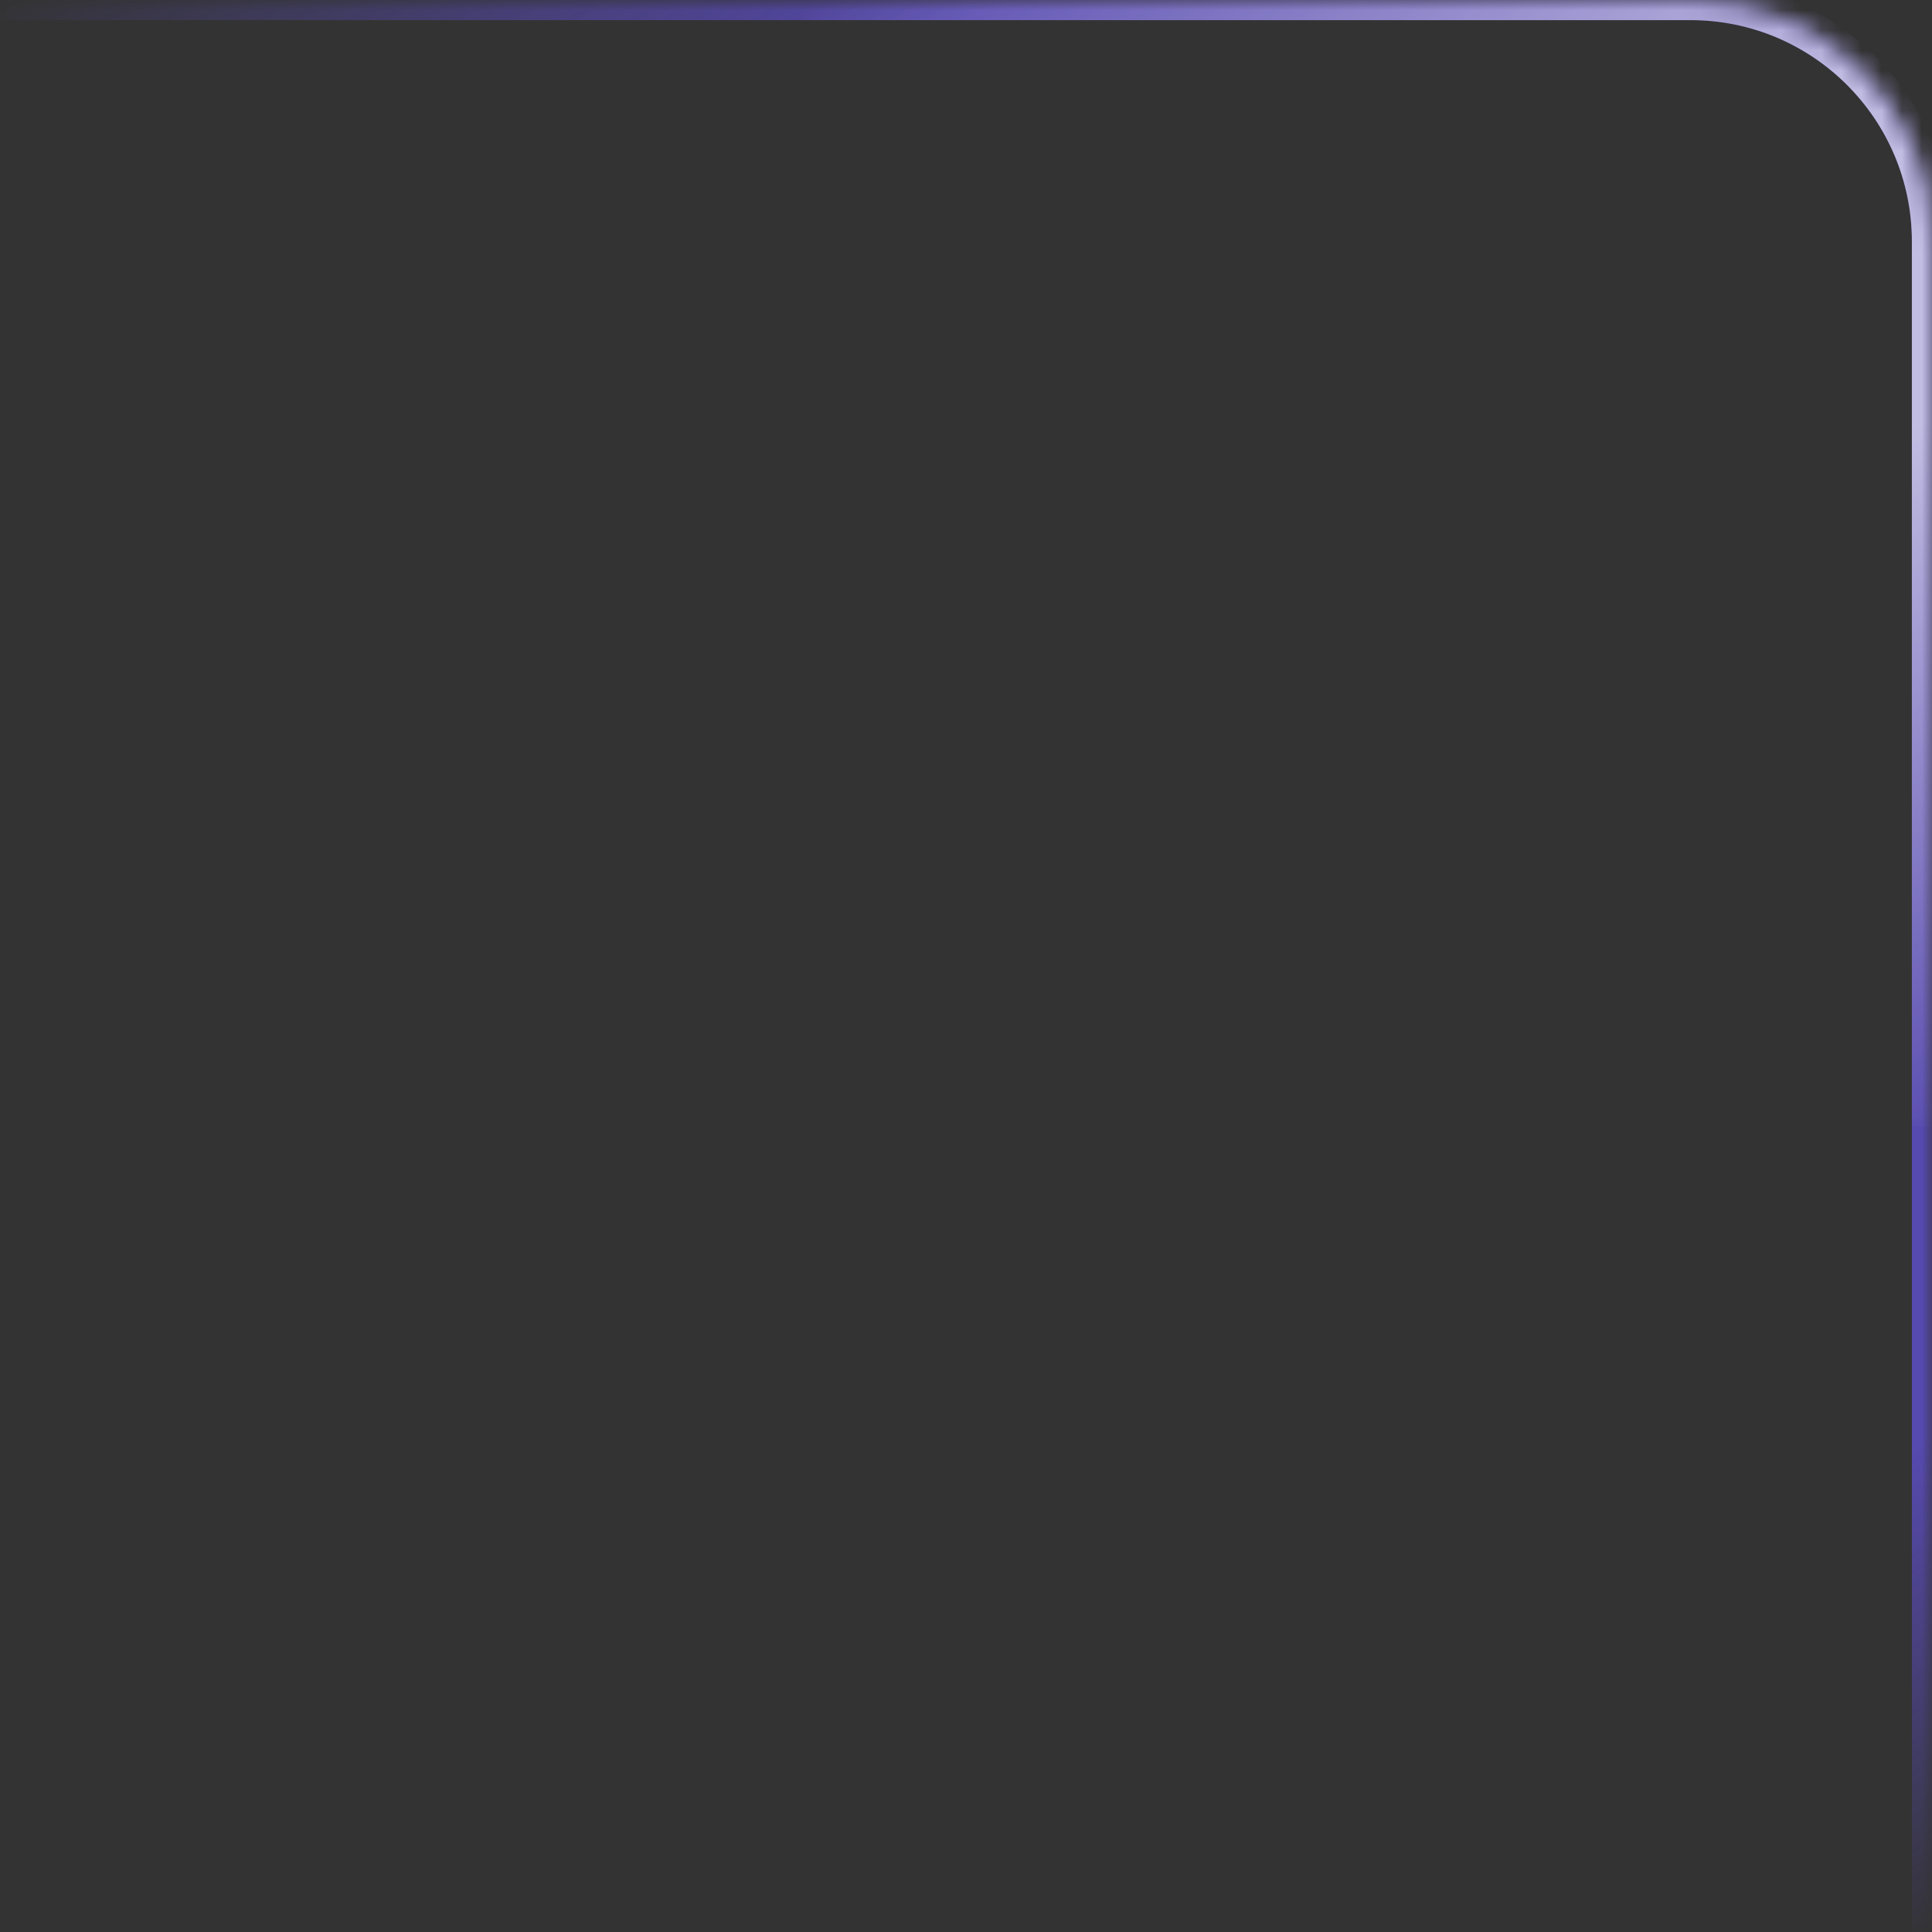 <svg width="96" height="96" viewBox="0 0 96 96" fill="none" xmlns="http://www.w3.org/2000/svg">
    <rect x="0" y="0" width="96" height="96" fill="#333333" stroke="none"/>
    <mask id="path-1-inside-1_654_6781" fill="white">
        <path d="M84 1.43099e-07C90.627 6.40674e-08 96 5.373 96 12L96 96L1.14479e-06 96L0 1.14479e-06L84 1.43099e-07Z"/>
    </mask>
    <path d="M84 -1C91.18 -1 97 4.82 97 12L97 96L95 96L95 12C95 5.925 90.075 1 84 1L84 -1ZM1.14479e-06 96L0 1.14479e-06L1.14479e-06 96ZM-1.19249e-08 -1L84 -1C91.18 -1 97 4.82 97 12L95 12C95 5.925 90.075 1 84 1L1.19249e-08 1L-1.19249e-08 -1ZM96 96L1.14479e-06 96L96 96Z" fill="url(#paint0_linear_654_6781)" fill-opacity="0.64" mask="url(#path-1-inside-1_654_6781)"/>
    <mask id="path-3-inside-2_654_6781" fill="white">
        <path d="M84 1.43099e-07C90.627 6.40674e-08 96 5.373 96 12L96 56L40 56L40 6.67793e-07L84 1.43099e-07Z"/>
    </mask>
    <path d="M84 -1C91.18 -1 97 4.82 97 12L97 56L95 56L95 12C95 5.925 90.075 1 84 1L84 -1ZM40 56L40 6.67793e-07L40 56ZM40 -1L84 -1C91.18 -1 97 4.82 97 12L95 12C95 5.925 90.075 1 84 1L40 1L40 -1ZM96 56L40 56L96 56Z" fill="url(#paint1_linear_654_6781)" fill-opacity="0.64" mask="url(#path-3-inside-2_654_6781)"/>
    <defs>
        <linearGradient id="paint0_linear_654_6781" x1="96" y1="96.575" x2="24.483" y2="-16.011" gradientUnits="userSpaceOnUse">
            <stop stop-color="#6A56F6" stop-opacity="0"/>
            <stop offset="0.16" stop-color="#6A56F6"/>
            <stop offset="0.796" stop-color="#6A56F6"/>
            <stop offset="1" stop-color="#6A56F6" stop-opacity="0"/>
        </linearGradient>
        <linearGradient id="paint1_linear_654_6781" x1="98.765" y1="55.398" x2="50.751" y2="-7.797" gradientUnits="userSpaceOnUse">
            <stop stop-color="white" stop-opacity="0"/>
            <stop offset="0.37" stop-color="white"/>
            <stop offset="0.565" stop-color="white"/>
            <stop offset="1" stop-color="white" stop-opacity="0"/>
        </linearGradient>
    </defs>
</svg>